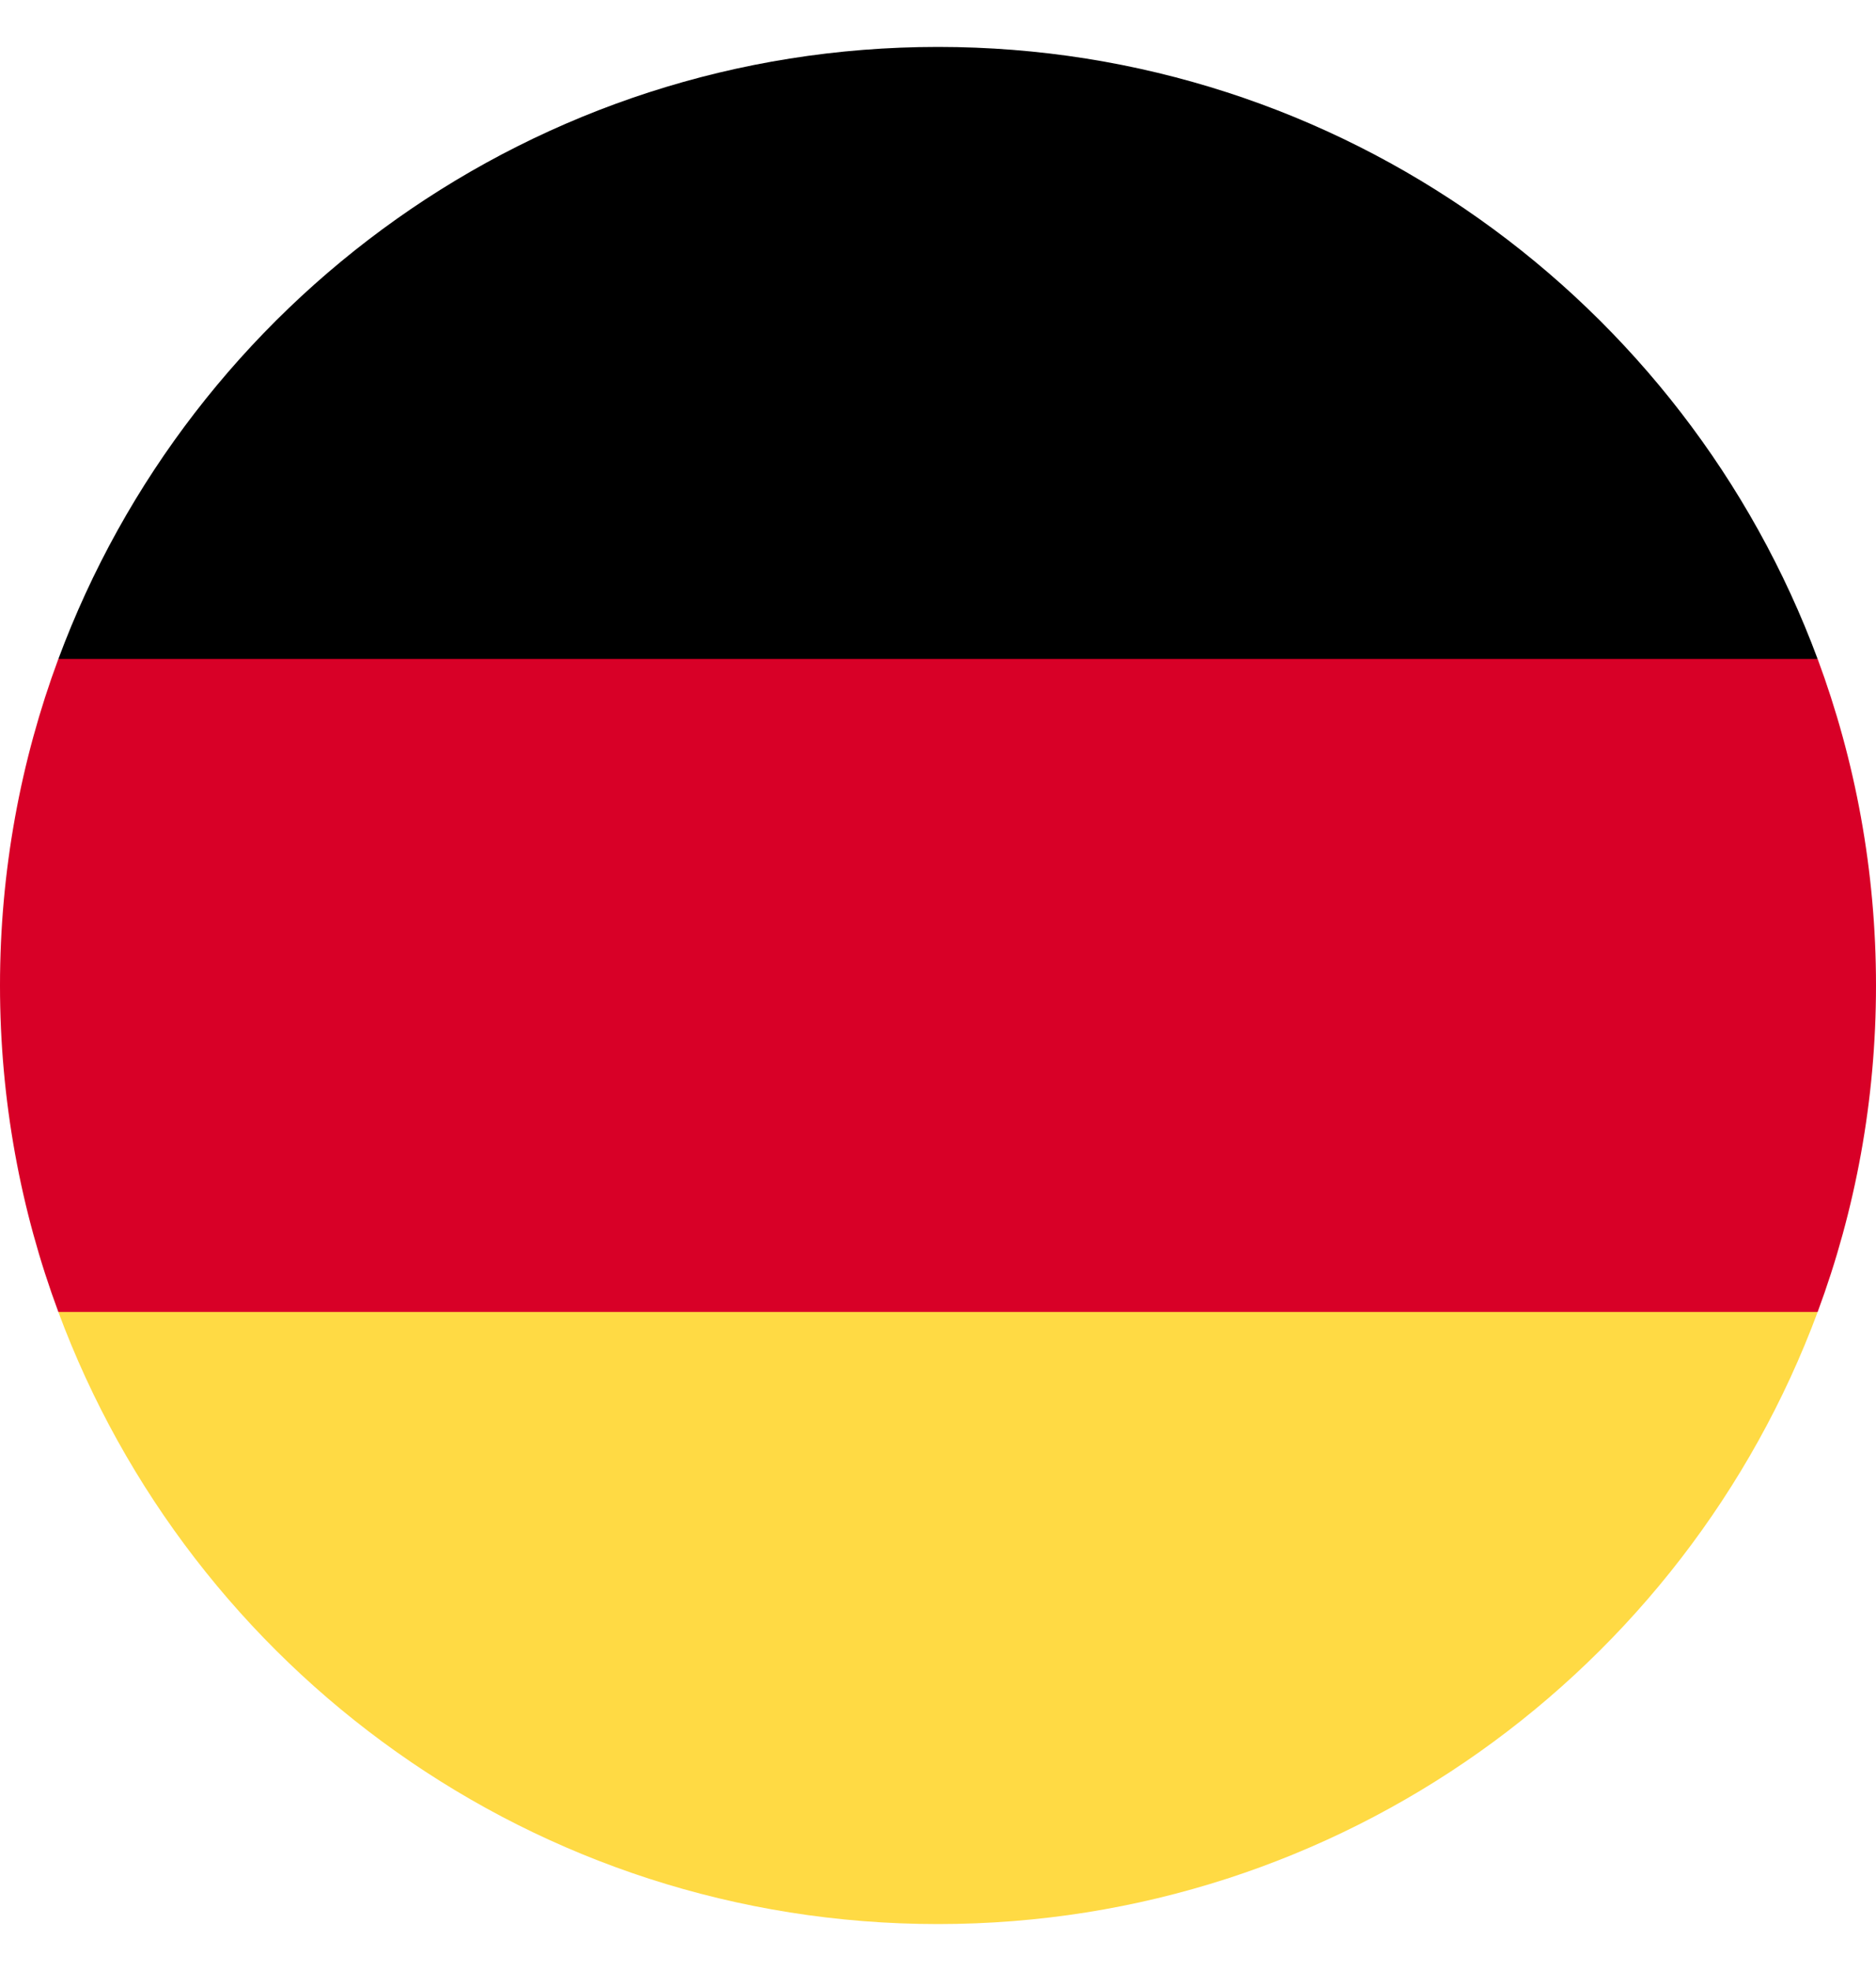 <?xml version="1.0" encoding="UTF-8"?> <svg xmlns="http://www.w3.org/2000/svg" width="20" height="21" viewBox="0 0 20 21" fill="none"><g clip-path="url(#clip0_519_4483)"><path d="M0.622 13.978C2.035 17.786 5.7 20.5 10 20.5C14.3 20.5 17.965 17.786 19.378 13.978L10 13.108L0.622 13.978Z" fill="#FFDA44"></path><path d="M10 0.5C5.7 0.5 2.035 3.214 0.622 7.022L10 7.891L19.378 7.022C17.965 3.214 14.3 0.5 10 0.5Z" fill="black"></path><path d="M0.622 7.021C0.22 8.105 0 9.277 0 10.5C0 11.723 0.22 12.895 0.622 13.978H19.378C19.78 12.895 20 11.723 20 10.5C20 9.277 19.78 8.105 19.378 7.021H0.622Z" fill="#D80027"></path></g><defs><clipPath id="clip0_519_4483"><rect width="20" height="20" fill="white" transform="translate(0 0.5)"></rect></clipPath></defs></svg> 